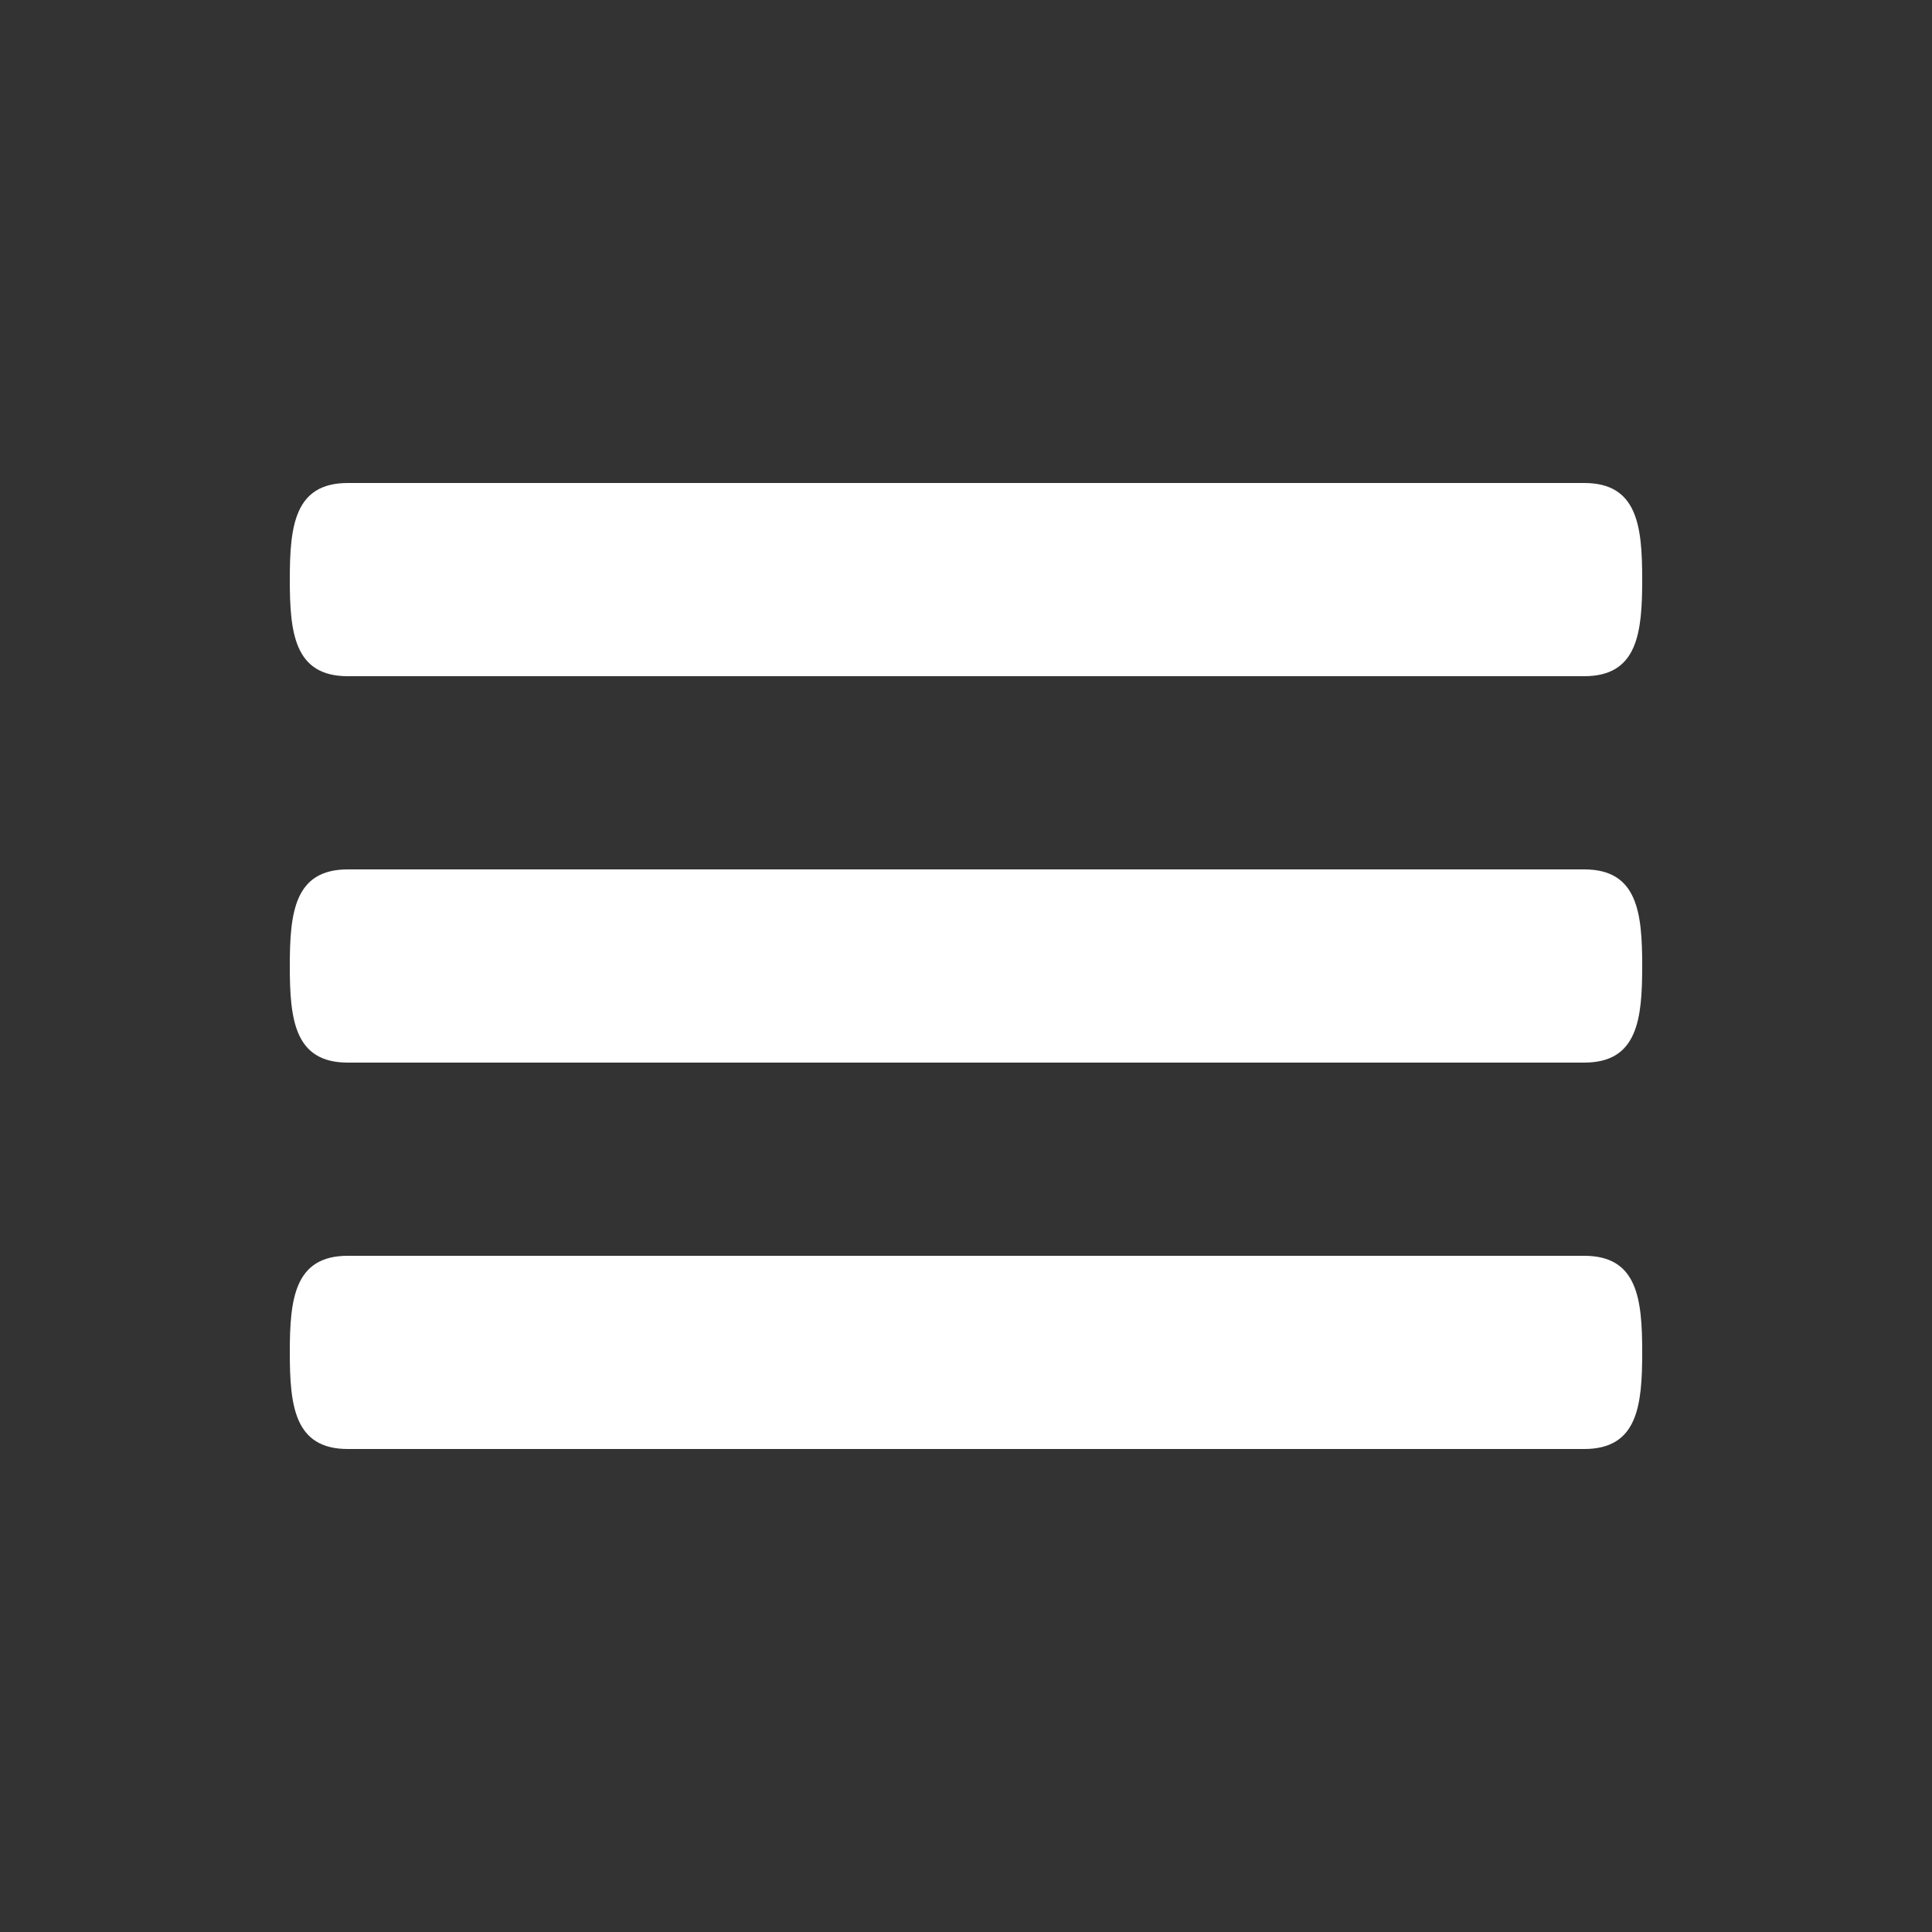 <?xml version="1.0" encoding="UTF-8"?> <svg xmlns="http://www.w3.org/2000/svg" width="20" height="20" viewBox="0 0 20 20" fill="none"><rect x="0" y="0" width="20" height="20" fill="#333333" stroke="none"/> <path d="M16.4 9H3.6C3.048 9 3 9.447 3 10C3 10.553 3.048 11 3.6 11H16.4C16.952 11 17 10.553 17 10C17 9.447 16.952 9 16.4 9V9ZM16.4 13H3.6C3.048 13 3 13.447 3 14C3 14.553 3.048 15 3.6 15H16.4C16.952 15 17 14.553 17 14C17 13.447 16.952 13 16.4 13V13ZM3.6 7H16.4C16.952 7 17 6.553 17 6C17 5.447 16.952 5 16.4 5H3.6C3.048 5 3 5.447 3 6C3 6.553 3.048 7 3.6 7Z" fill="white"></path> </svg> 